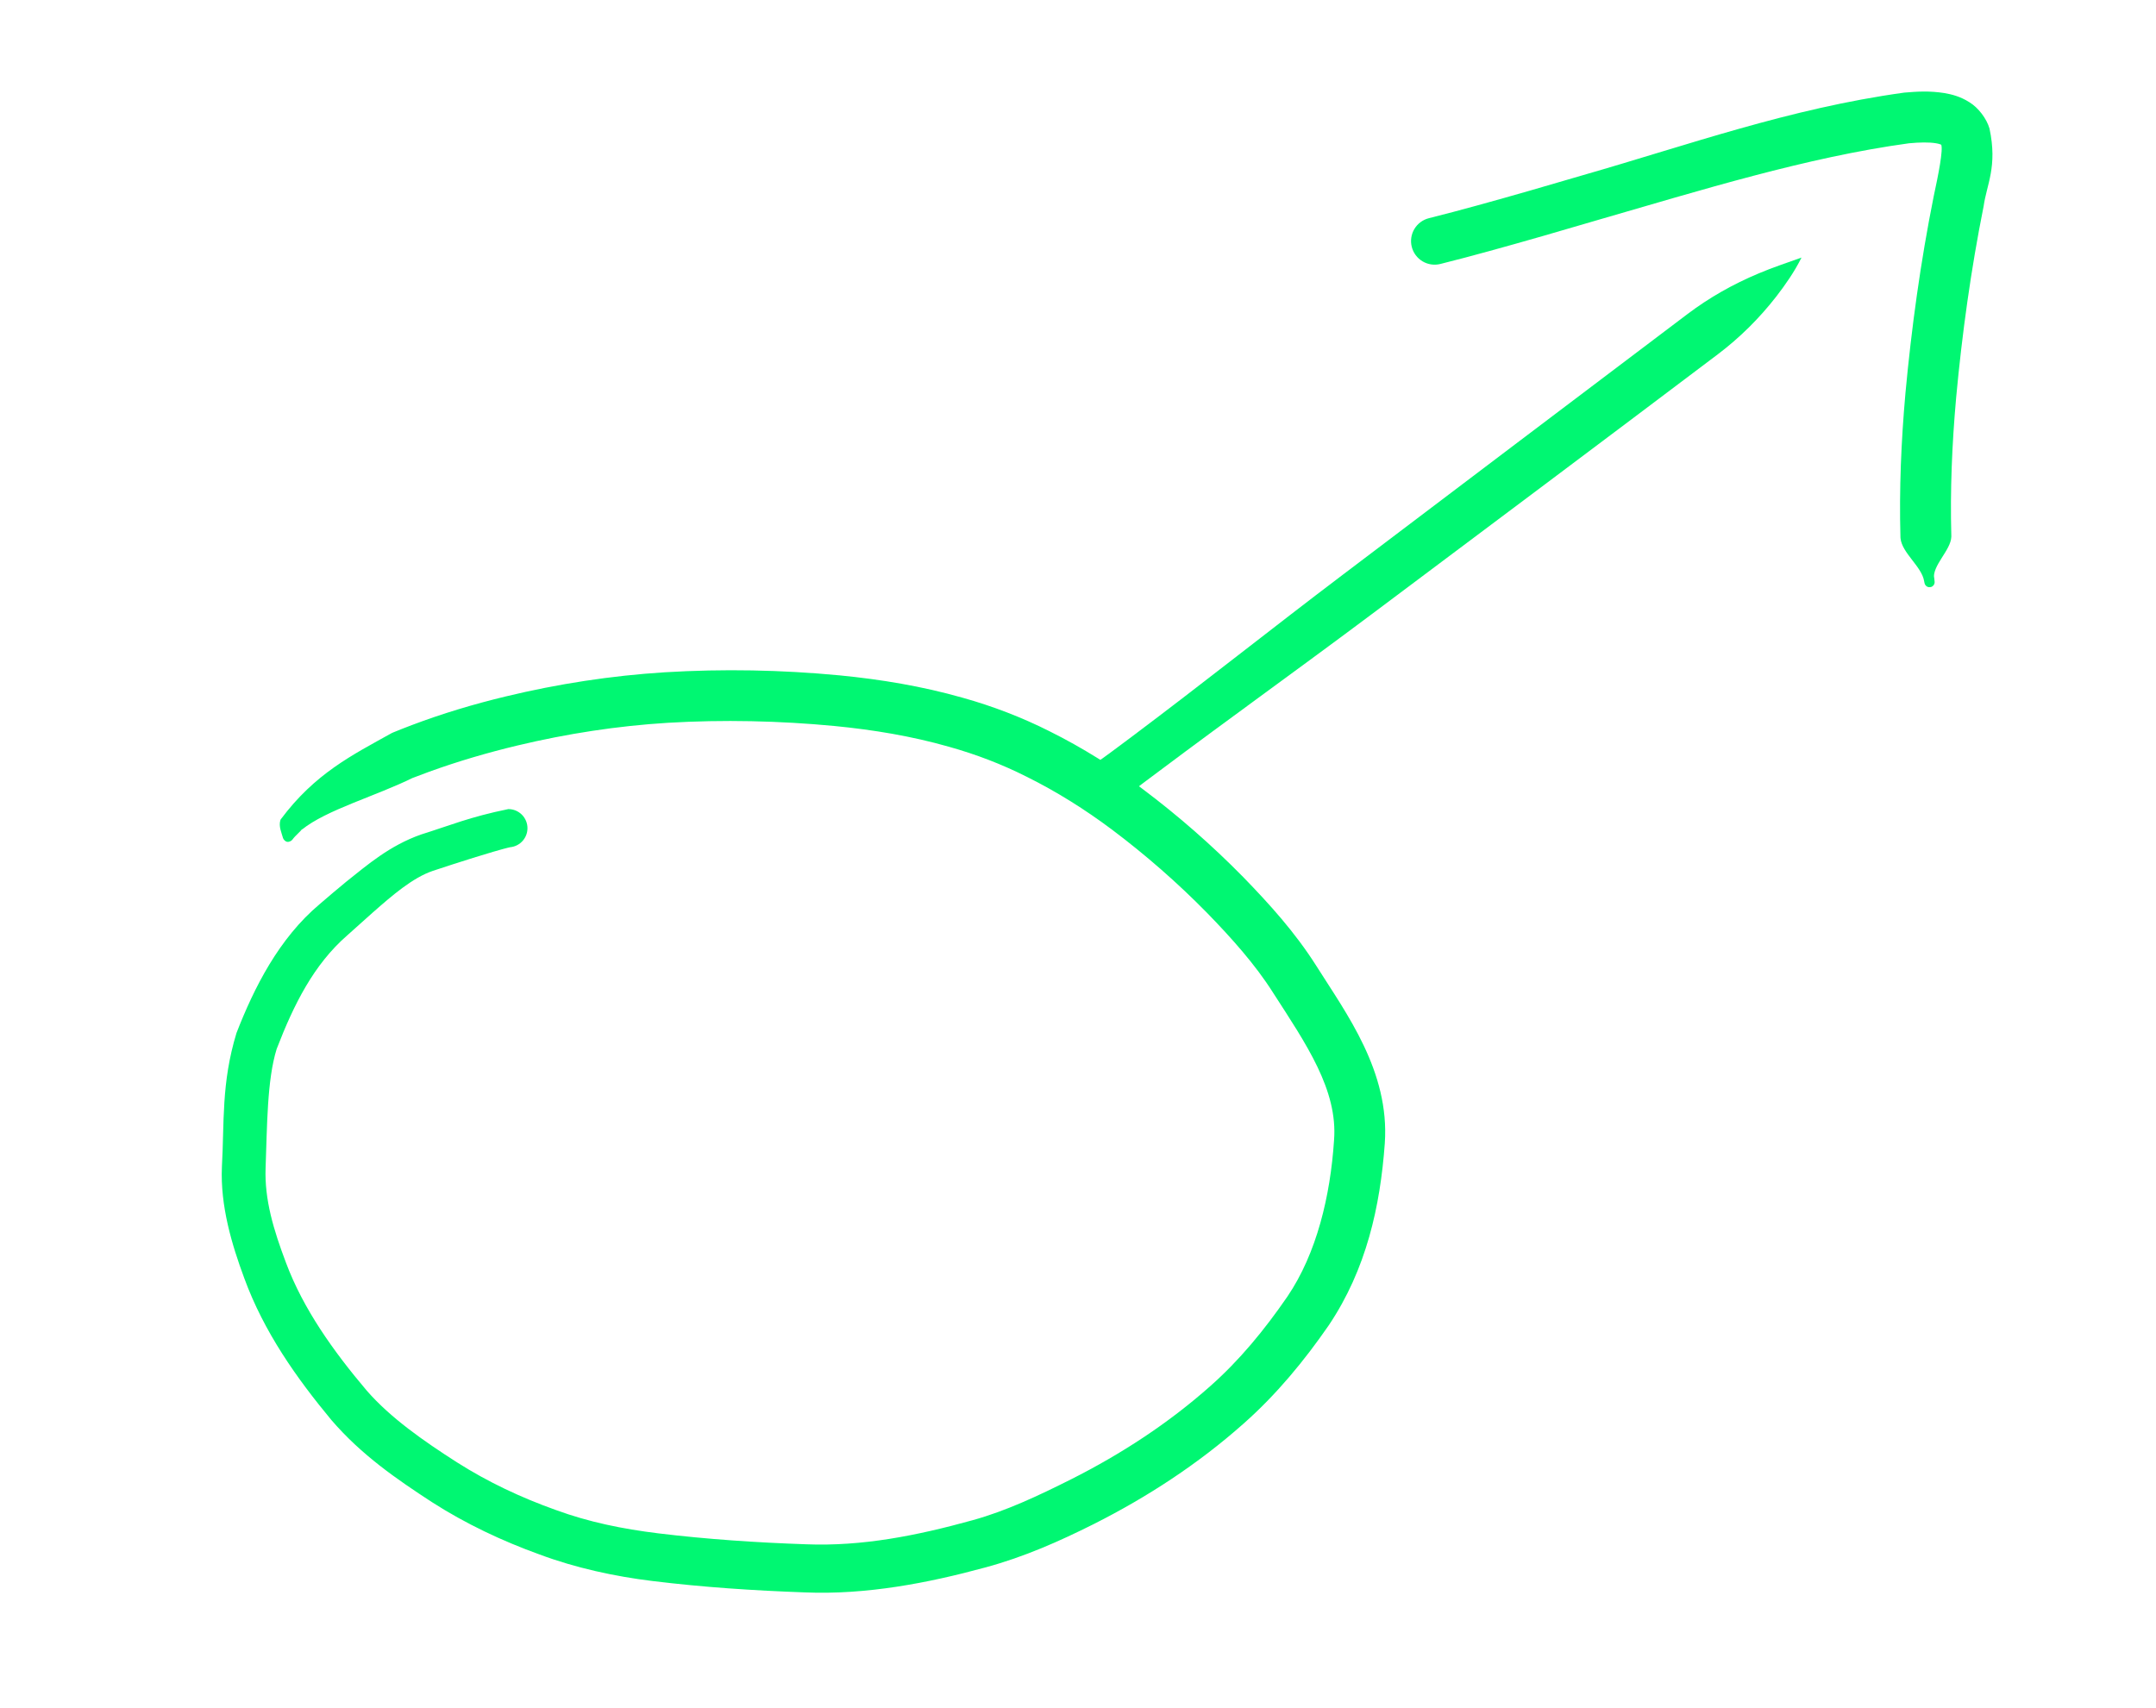 <svg width="1186" height="940" viewBox="0 0 1186 940" fill="none" xmlns="http://www.w3.org/2000/svg">
<path d="M279.641 466.21C282.429 466.21 285.104 465.102 287.076 463.13C289.048 461.159 290.155 458.484 290.155 455.695C290.155 452.907 289.048 450.232 287.076 448.26C285.104 446.288 282.429 445.18 279.641 445.18C258.34 449.505 247.346 454.252 231.501 459.205C231.495 459.207 231.489 459.208 231.483 459.21C214.272 465.346 202.388 475.652 190.52 485.089C185.529 489.185 180.682 493.315 175.895 497.442C175.884 497.452 175.872 497.461 175.861 497.471C153.41 516.306 139.772 543.493 130.142 568.252C130.123 568.3 130.104 568.348 130.085 568.396C121.645 596.082 123.439 617.984 122.079 641.788C122.077 641.836 122.076 641.884 122.074 641.932C121.092 663.559 127.591 684.984 134.316 703.144C134.332 703.19 134.348 703.235 134.365 703.28C145.267 733.049 163.188 758.289 182.338 781.386C182.353 781.404 182.369 781.423 182.385 781.441C198.92 800.628 218.206 813.868 237.598 826.505C237.609 826.512 237.621 826.519 237.632 826.527C256.223 838.455 276.313 847.92 296.818 855.317C296.821 855.318 296.824 855.32 296.827 855.321C316.665 862.73 338.223 867.392 358.836 869.908C358.859 869.911 358.882 869.914 358.905 869.917C386.97 873.355 414.57 875.174 442.59 876.173C442.635 876.174 442.681 876.176 442.726 876.177C476.584 877.595 510.613 870.999 541.933 862.476C542.001 862.458 542.069 862.44 542.137 862.422C563.476 856.648 582.867 847.998 601.544 838.643C601.62 838.604 601.696 838.566 601.772 838.527C631.127 823.729 659.127 805.471 683.943 783.43C684.021 783.361 684.098 783.292 684.176 783.224C702.23 767.259 717.528 748.621 730.79 729.432C730.855 729.339 730.919 729.246 730.984 729.153C751.628 698.364 759.256 663.779 761.759 629.199C761.764 629.119 761.769 629.039 761.773 628.959C764.484 589.459 740.571 557.571 724.162 531.542C724.083 531.417 724.004 531.292 723.925 531.166C712.293 512.877 698.309 497.451 684.106 482.811C684.019 482.721 683.932 482.632 683.845 482.543C666.565 464.956 648.243 448.937 628.561 434.126C628.476 434.063 628.392 434 628.308 433.937C612.468 422.078 595.416 411.361 577.575 402.481C577.495 402.441 577.415 402.401 577.336 402.361C562.245 394.736 545.861 388.467 529.638 383.942C529.568 383.922 529.498 383.902 529.427 383.882C507.263 377.57 484.498 373.817 461.966 371.615C461.914 371.61 461.861 371.605 461.808 371.6C429.782 368.563 397.87 367.967 365.721 369.904C365.693 369.906 365.666 369.907 365.639 369.909C336.144 371.764 306.863 376.291 278.222 383.194C278.219 383.195 278.215 383.195 278.212 383.196C260.799 387.386 243.505 392.551 226.64 398.928C223.227 400.217 219.828 401.554 216.46 402.933C216.446 402.938 216.433 402.943 216.42 402.949L215.502 403.355C193.621 415.54 173.285 425.566 154.44 450.827L154.222 451.325C154.221 451.327 154.221 451.328 154.221 451.33C153.214 454.754 154.912 458.226 155.674 461.089C155.799 461.558 156.171 462.056 156.591 462.45C157.017 462.845 157.456 463.105 157.929 463.194C158.402 463.283 158.905 463.2 159.446 462.987C159.98 462.772 160.508 462.444 160.795 462.052C160.795 462.052 160.795 462.052 160.795 462.052C162.558 459.57 165.281 457.662 166.256 456.005C166.257 456.004 166.257 456.003 166.258 456.002L166.04 456.5C179.522 445.576 206.857 438.012 227.435 427.819L226.517 428.225C226.53 428.221 226.542 428.216 226.555 428.211C229.737 426.973 232.935 425.771 236.143 424.611C251.98 418.873 268.182 414.125 284.688 410.183C284.691 410.182 284.694 410.181 284.698 410.18C311.876 403.681 339.551 399.417 367.372 397.703C367.398 397.702 367.424 397.7 367.45 397.699C397.828 395.898 428.758 396.581 459.08 399.467C459.13 399.472 459.18 399.477 459.23 399.481C480.602 401.573 501.529 405.053 521.805 410.825C521.869 410.843 521.934 410.861 521.998 410.88C536.985 415.083 550.988 420.442 564.829 427.413C564.902 427.449 564.975 427.486 565.048 427.522C581.4 435.669 596.818 445.348 611.554 456.372C611.632 456.43 611.711 456.489 611.789 456.547C630.136 470.34 647.75 485.743 663.818 502.111C663.899 502.194 663.98 502.277 664.06 502.36C677.615 516.297 690.474 530.692 700.251 546.117C700.318 546.223 700.384 546.328 700.45 546.434C718.514 574.445 736.007 599.773 733.846 627.373C733.842 627.443 733.838 627.512 733.834 627.582C731.822 657.958 724.33 689.608 708.203 713.385C708.142 713.473 708.081 713.561 708.02 713.65C695.553 731.768 681.83 748.462 665.878 762.576C665.806 762.64 665.734 762.703 665.662 762.767C642.767 783.098 616.927 799.969 589.331 813.888C589.258 813.924 589.186 813.961 589.113 813.998C571.291 822.954 553.285 831.427 535.144 836.427C535.078 836.445 535.012 836.462 534.946 836.48C504.242 844.989 474.258 850.908 443.542 849.709C443.499 849.707 443.455 849.706 443.411 849.705C416.362 848.782 388.874 846.945 362.227 843.7C362.205 843.697 362.183 843.694 362.161 843.691C342.441 841.266 323.968 837.52 305.65 830.803C305.647 830.802 305.644 830.801 305.641 830.8C286.58 824.006 268.4 815.423 251.53 804.713C251.52 804.706 251.51 804.7 251.499 804.693C233.103 792.931 214.787 780.153 201.729 765.129C201.717 765.115 201.705 765.101 201.693 765.086C183.358 743.438 166.811 720.178 157.353 694.873C157.338 694.834 157.324 694.796 157.31 694.758C150.479 676.67 145.458 660.066 146.104 642.612C146.105 642.573 146.106 642.534 146.107 642.495C146.958 619.893 146.857 594.231 152.198 577.149C152.206 577.127 152.215 577.106 152.223 577.084C161.658 552.586 172.64 530.677 190.966 514.707C190.975 514.699 190.984 514.69 190.994 514.682C195.736 510.467 200.392 506.23 205.032 502.114C215.862 492.582 227.035 482.925 238.106 479.17C238.112 479.168 238.118 479.166 238.124 479.164C245.497 476.718 252.865 474.329 260.238 472.029C263.902 470.887 267.615 469.753 271.269 468.682C273.103 468.146 274.905 467.63 276.703 467.14C277.576 466.903 278.477 466.666 279.292 466.465C279.69 466.367 280.102 466.27 280.403 466.206C280.568 466.17 280.691 466.147 280.741 466.138C280.757 466.135 280.757 466.136 280.658 466.15C280.568 466.156 280.393 466.202 279.641 466.21Z" fill="#00F772"/>
<path d="M602.991 419.698C600.196 421.271 598.141 423.889 597.277 426.978C596.414 430.066 596.812 433.371 598.385 436.165C599.958 438.96 602.577 441.015 605.665 441.879C608.754 442.743 612.058 442.344 614.853 440.771C614.853 440.771 614.853 440.771 614.853 440.771C623.919 434.897 628.74 430.835 635.529 425.871C636.182 425.382 636.809 424.913 637.482 424.41C637.483 424.409 637.484 424.408 637.485 424.408C676.383 395.22 715.775 367.013 754.674 337.87C754.674 337.87 754.675 337.869 754.675 337.869C818.113 290.313 881.669 242.756 944.944 194.957C944.944 194.957 944.944 194.957 944.944 194.957C956.949 185.876 967.652 175.327 977.214 163.035C982.233 156.505 987.174 149.449 990.992 141.719C982.934 144.614 975.081 147.197 967.51 150.405C953.264 156.378 940.214 163.771 928.225 172.84C928.225 172.84 928.225 172.84 928.224 172.84C865.001 220.601 801.681 268.5 738.477 316.37C738.476 316.37 738.476 316.371 738.475 316.371C699.728 345.698 661.779 375.945 622.994 405.047C622.993 405.048 622.992 405.049 622.992 405.049C622.322 405.55 621.699 406.017 621.05 406.502C614.976 411.012 607.272 416.879 602.991 419.698Z" fill="#00F772"/>
<path d="M786.022 120.058C782.683 120.897 779.814 123.029 778.046 125.984C776.279 128.939 775.757 132.475 776.597 135.814C777.436 139.153 779.568 142.022 782.523 143.79C785.478 145.557 789.014 146.079 792.353 145.239C792.353 145.239 792.353 145.239 792.353 145.239C801.404 142.984 810.478 140.555 819.457 138.092C839.137 132.681 858.592 127.046 878.072 121.301C878.139 121.281 878.207 121.261 878.275 121.241C935.441 104.715 993.993 86.507 1050.01 78.854C1050.16 78.839 1050.31 78.825 1050.46 78.811C1055.87 78.303 1061.18 78.191 1064.94 78.82C1066.79 79.106 1068.04 79.658 1068.13 79.754C1068.2 79.802 1068.01 79.667 1067.89 79.491C1067.75 79.318 1067.72 79.18 1067.78 79.367C1069.11 82.169 1066.19 96.505 1063.73 107.94C1063.73 107.972 1063.72 108.004 1063.71 108.036C1056.48 144.13 1051.54 180.048 1048.15 216.519C1048.15 216.573 1048.14 216.626 1048.14 216.679C1045.82 242.818 1044.7 269.095 1045.42 295.553C1045.42 295.668 1045.43 295.782 1045.44 295.895C1045.44 295.985 1045.45 296.074 1045.46 296.163C1046.27 304.303 1057.13 311.718 1058.44 319.7C1058.47 319.84 1058.5 319.978 1058.52 320.107C1058.55 320.282 1058.59 320.446 1058.63 320.648C1058.66 320.761 1058.66 320.803 1058.76 321.129C1058.77 321.179 1058.78 321.227 1058.87 321.418C1058.89 321.464 1058.91 321.518 1058.94 321.586C1058.96 321.619 1058.98 321.657 1059.01 321.699C1059.04 321.751 1059.14 321.926 1059.31 322.126C1059.49 322.324 1059.75 322.652 1060.46 322.932C1061.12 323.261 1062.49 323.047 1062.96 322.651C1064.07 321.805 1064 321.298 1064.12 321.049C1064.19 320.751 1064.18 320.751 1064.19 320.68C1064.2 320.622 1064.21 320.575 1064.21 320.535C1064.22 320.454 1064.22 320.394 1064.22 320.349C1064.22 320.287 1064.22 320.24 1064.22 320.199C1064.21 320.056 1064.21 319.997 1064.2 319.93C1064.17 319.478 1064.13 319.186 1064.09 318.847C1064.01 318.19 1063.93 317.551 1063.85 316.913C1063.75 316.18 1063.37 315.515 1062.79 315.064C1062.2 314.612 1061.46 314.411 1060.73 314.505C1060 314.599 1059.34 314.98 1058.88 315.563C1058.43 316.147 1058.23 316.887 1058.33 317.619C1058.33 317.619 1058.33 317.619 1058.33 317.619C1058.41 318.256 1058.49 318.892 1058.56 319.51C1058.6 319.807 1058.64 320.157 1058.65 320.344C1058.66 320.358 1058.66 320.379 1058.65 320.316C1058.65 320.297 1058.65 320.269 1058.65 320.224C1058.65 320.191 1058.66 320.143 1058.66 320.071C1058.66 320.035 1058.67 319.993 1058.68 319.939C1058.69 319.872 1058.67 319.876 1058.75 319.585C1058.87 319.343 1058.79 318.84 1059.9 317.996C1060.37 317.6 1061.74 317.387 1062.4 317.715C1063.1 317.995 1063.36 318.321 1063.54 318.517C1063.71 318.715 1063.81 318.885 1063.84 318.935C1063.86 318.976 1063.88 319.012 1063.9 319.044C1063.93 319.108 1063.95 319.158 1063.97 319.2C1064.04 319.371 1064.05 319.398 1064.06 319.432C1064.11 319.609 1064.07 319.479 1064.07 319.446C1064.04 319.333 1064.01 319.188 1063.98 319.038C1063.96 318.925 1063.94 318.806 1063.92 318.686C1062.7 311.192 1073.14 302.875 1073.41 295.345C1073.41 295.261 1073.41 295.177 1073.41 295.092C1073.41 294.984 1073.41 294.876 1073.41 294.767C1072.72 269.696 1073.79 244.382 1076.03 219.166C1076.03 219.115 1076.04 219.063 1076.04 219.011C1079.3 183.763 1084.22 148.185 1091.14 113.661C1091.15 113.63 1091.16 113.6 1091.16 113.569C1092.84 101.446 1098.89 91.781 1094.41 70.718C1092.83 65.32 1088.35 59.287 1083.32 56.232C1078.29 53.038 1073.64 51.916 1069.54 51.2C1061.32 49.922 1054.58 50.36 1047.87 50.931C1047.69 50.948 1047.5 50.965 1047.32 50.983C984.512 59.666 928.67 79.766 870.924 96.338C870.857 96.358 870.789 96.378 870.722 96.398C851.347 102.112 832.004 107.714 812.583 113.053C803.704 115.489 794.894 117.847 786.022 120.058Z" fill="#00F772"/>
</svg>
